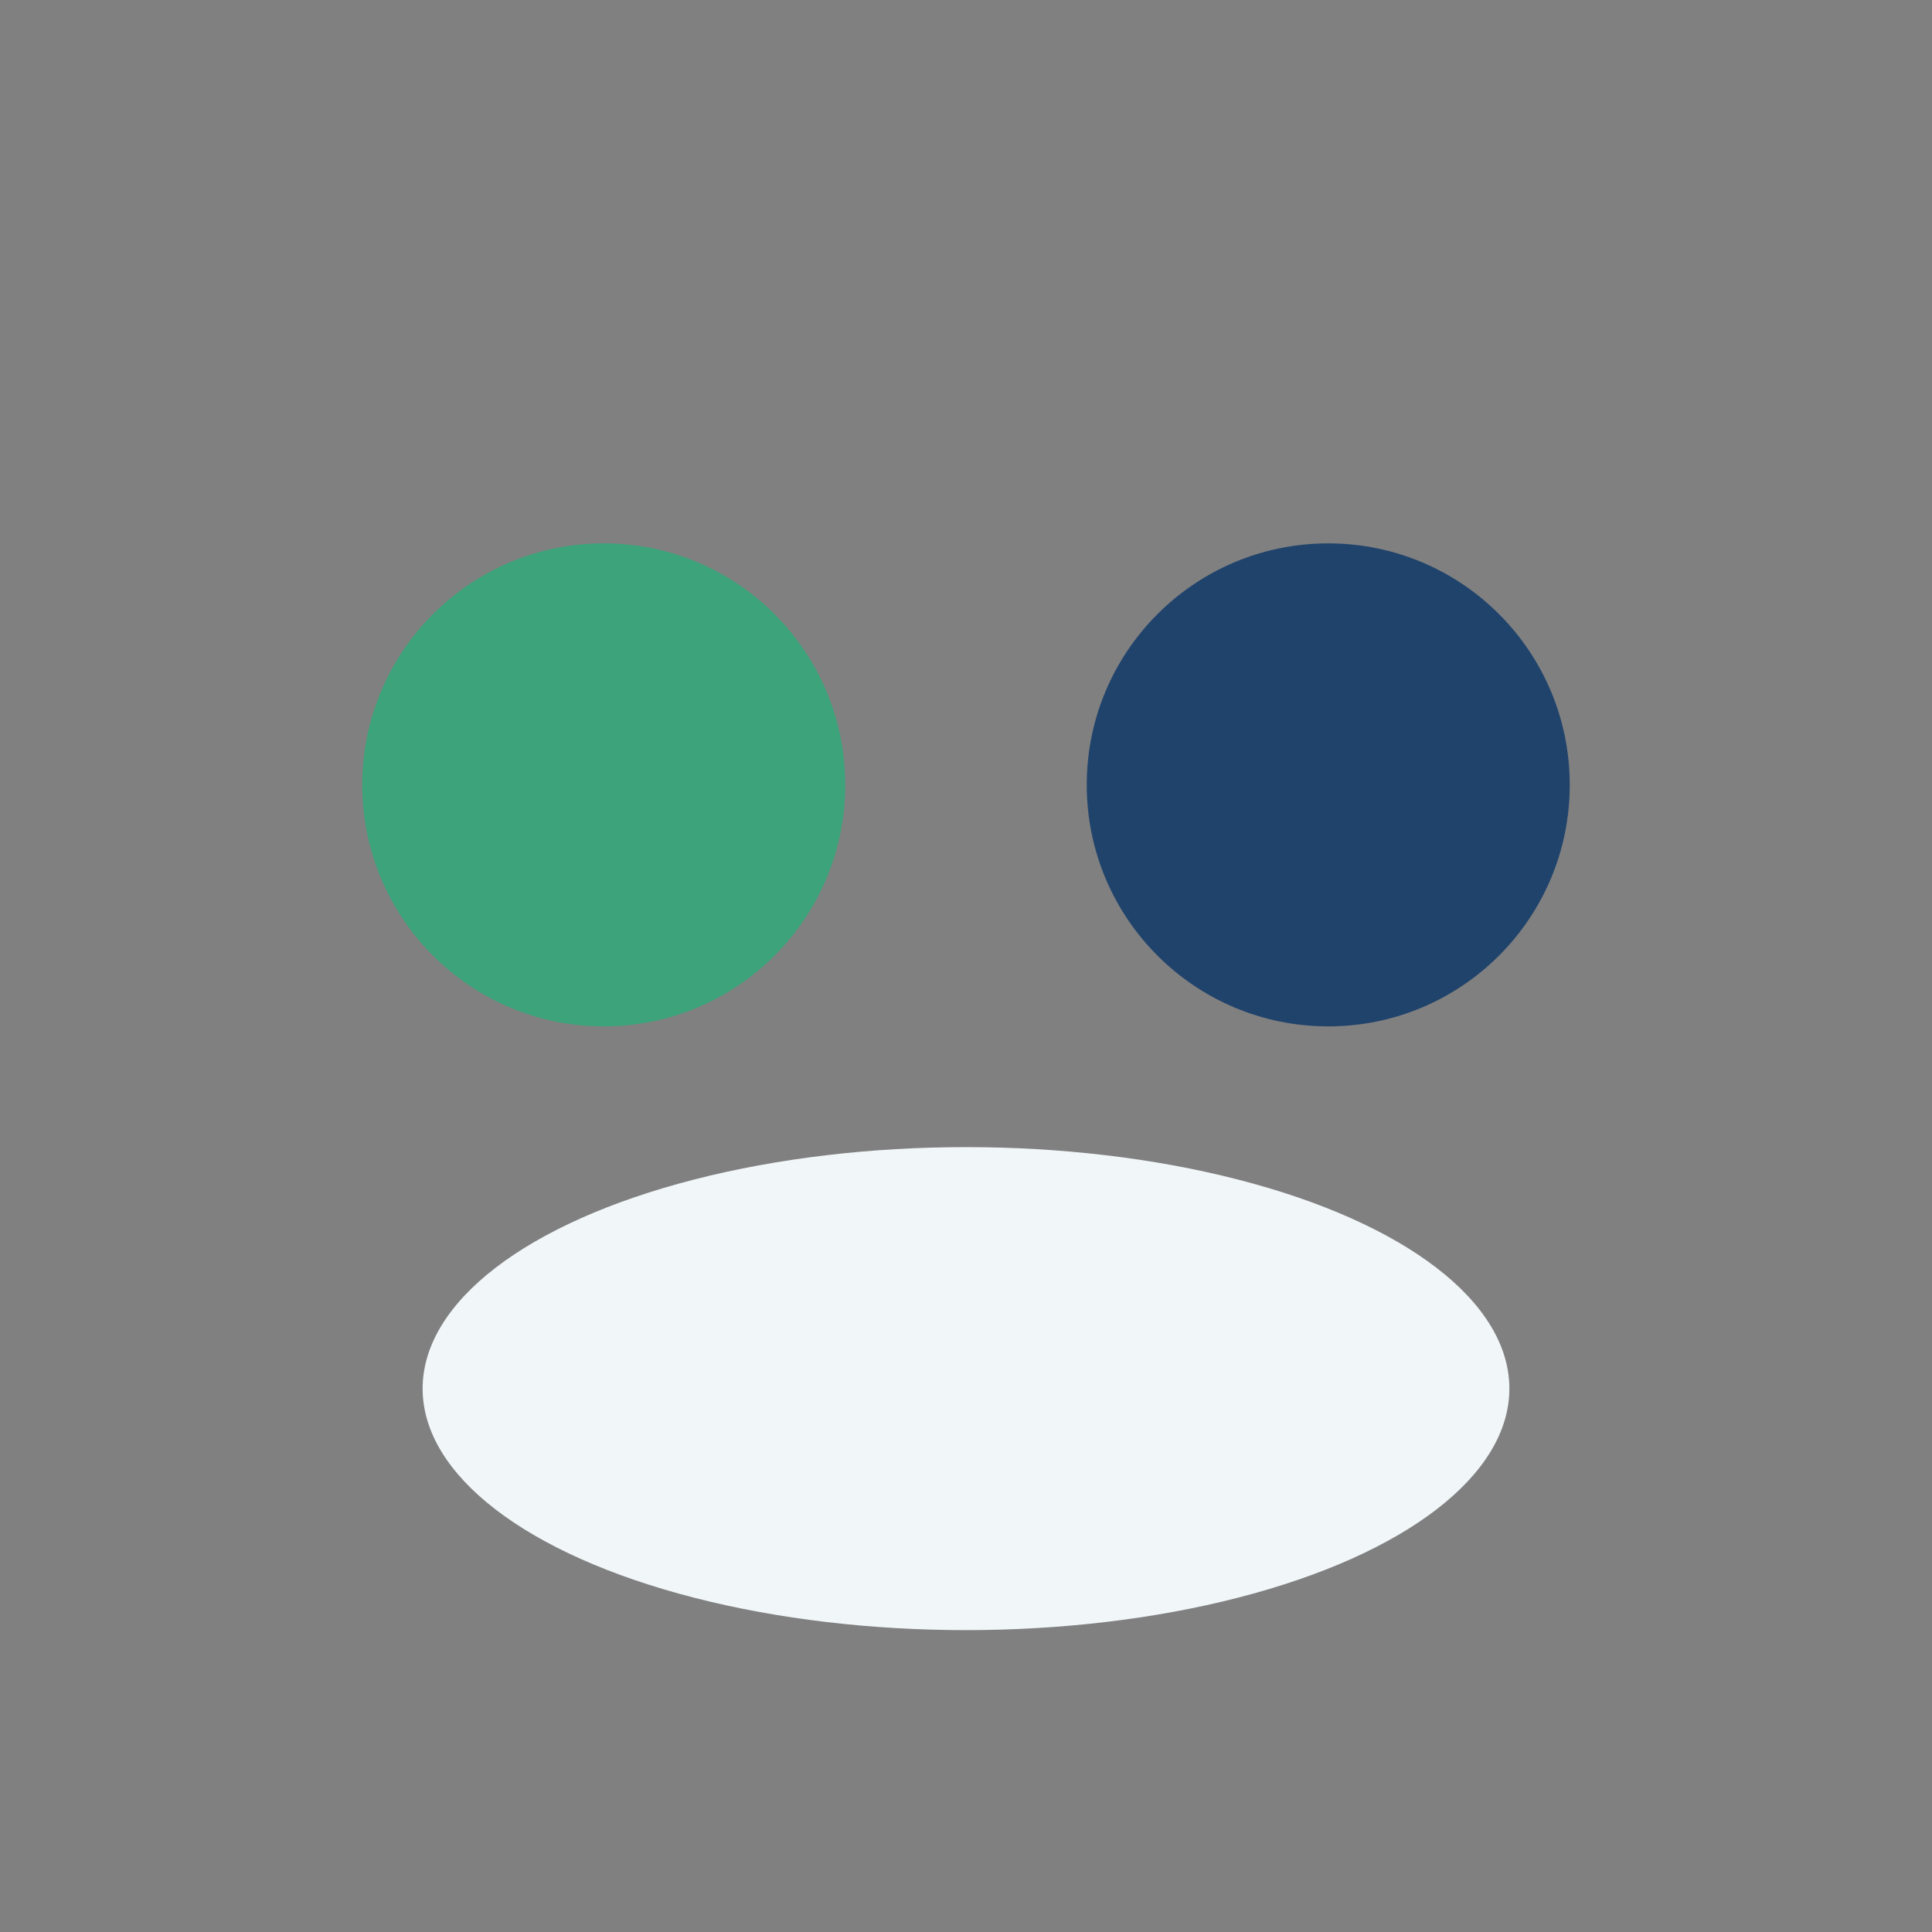 <?xml version="1.0" encoding="UTF-8"?>
<svg xmlns="http://www.w3.org/2000/svg" width="32" height="32" viewBox="0 0 32 32"><rect x="0" y="0" width="32" height="32" fill="#808080" stroke="none"/><circle cx="10" cy="13" r="4" fill="#3CA37B"/><circle cx="22" cy="13" r="4" fill="#20436C"/><ellipse cx="16" cy="23" rx="9" ry="4" fill="#F1F6F9"/></svg>